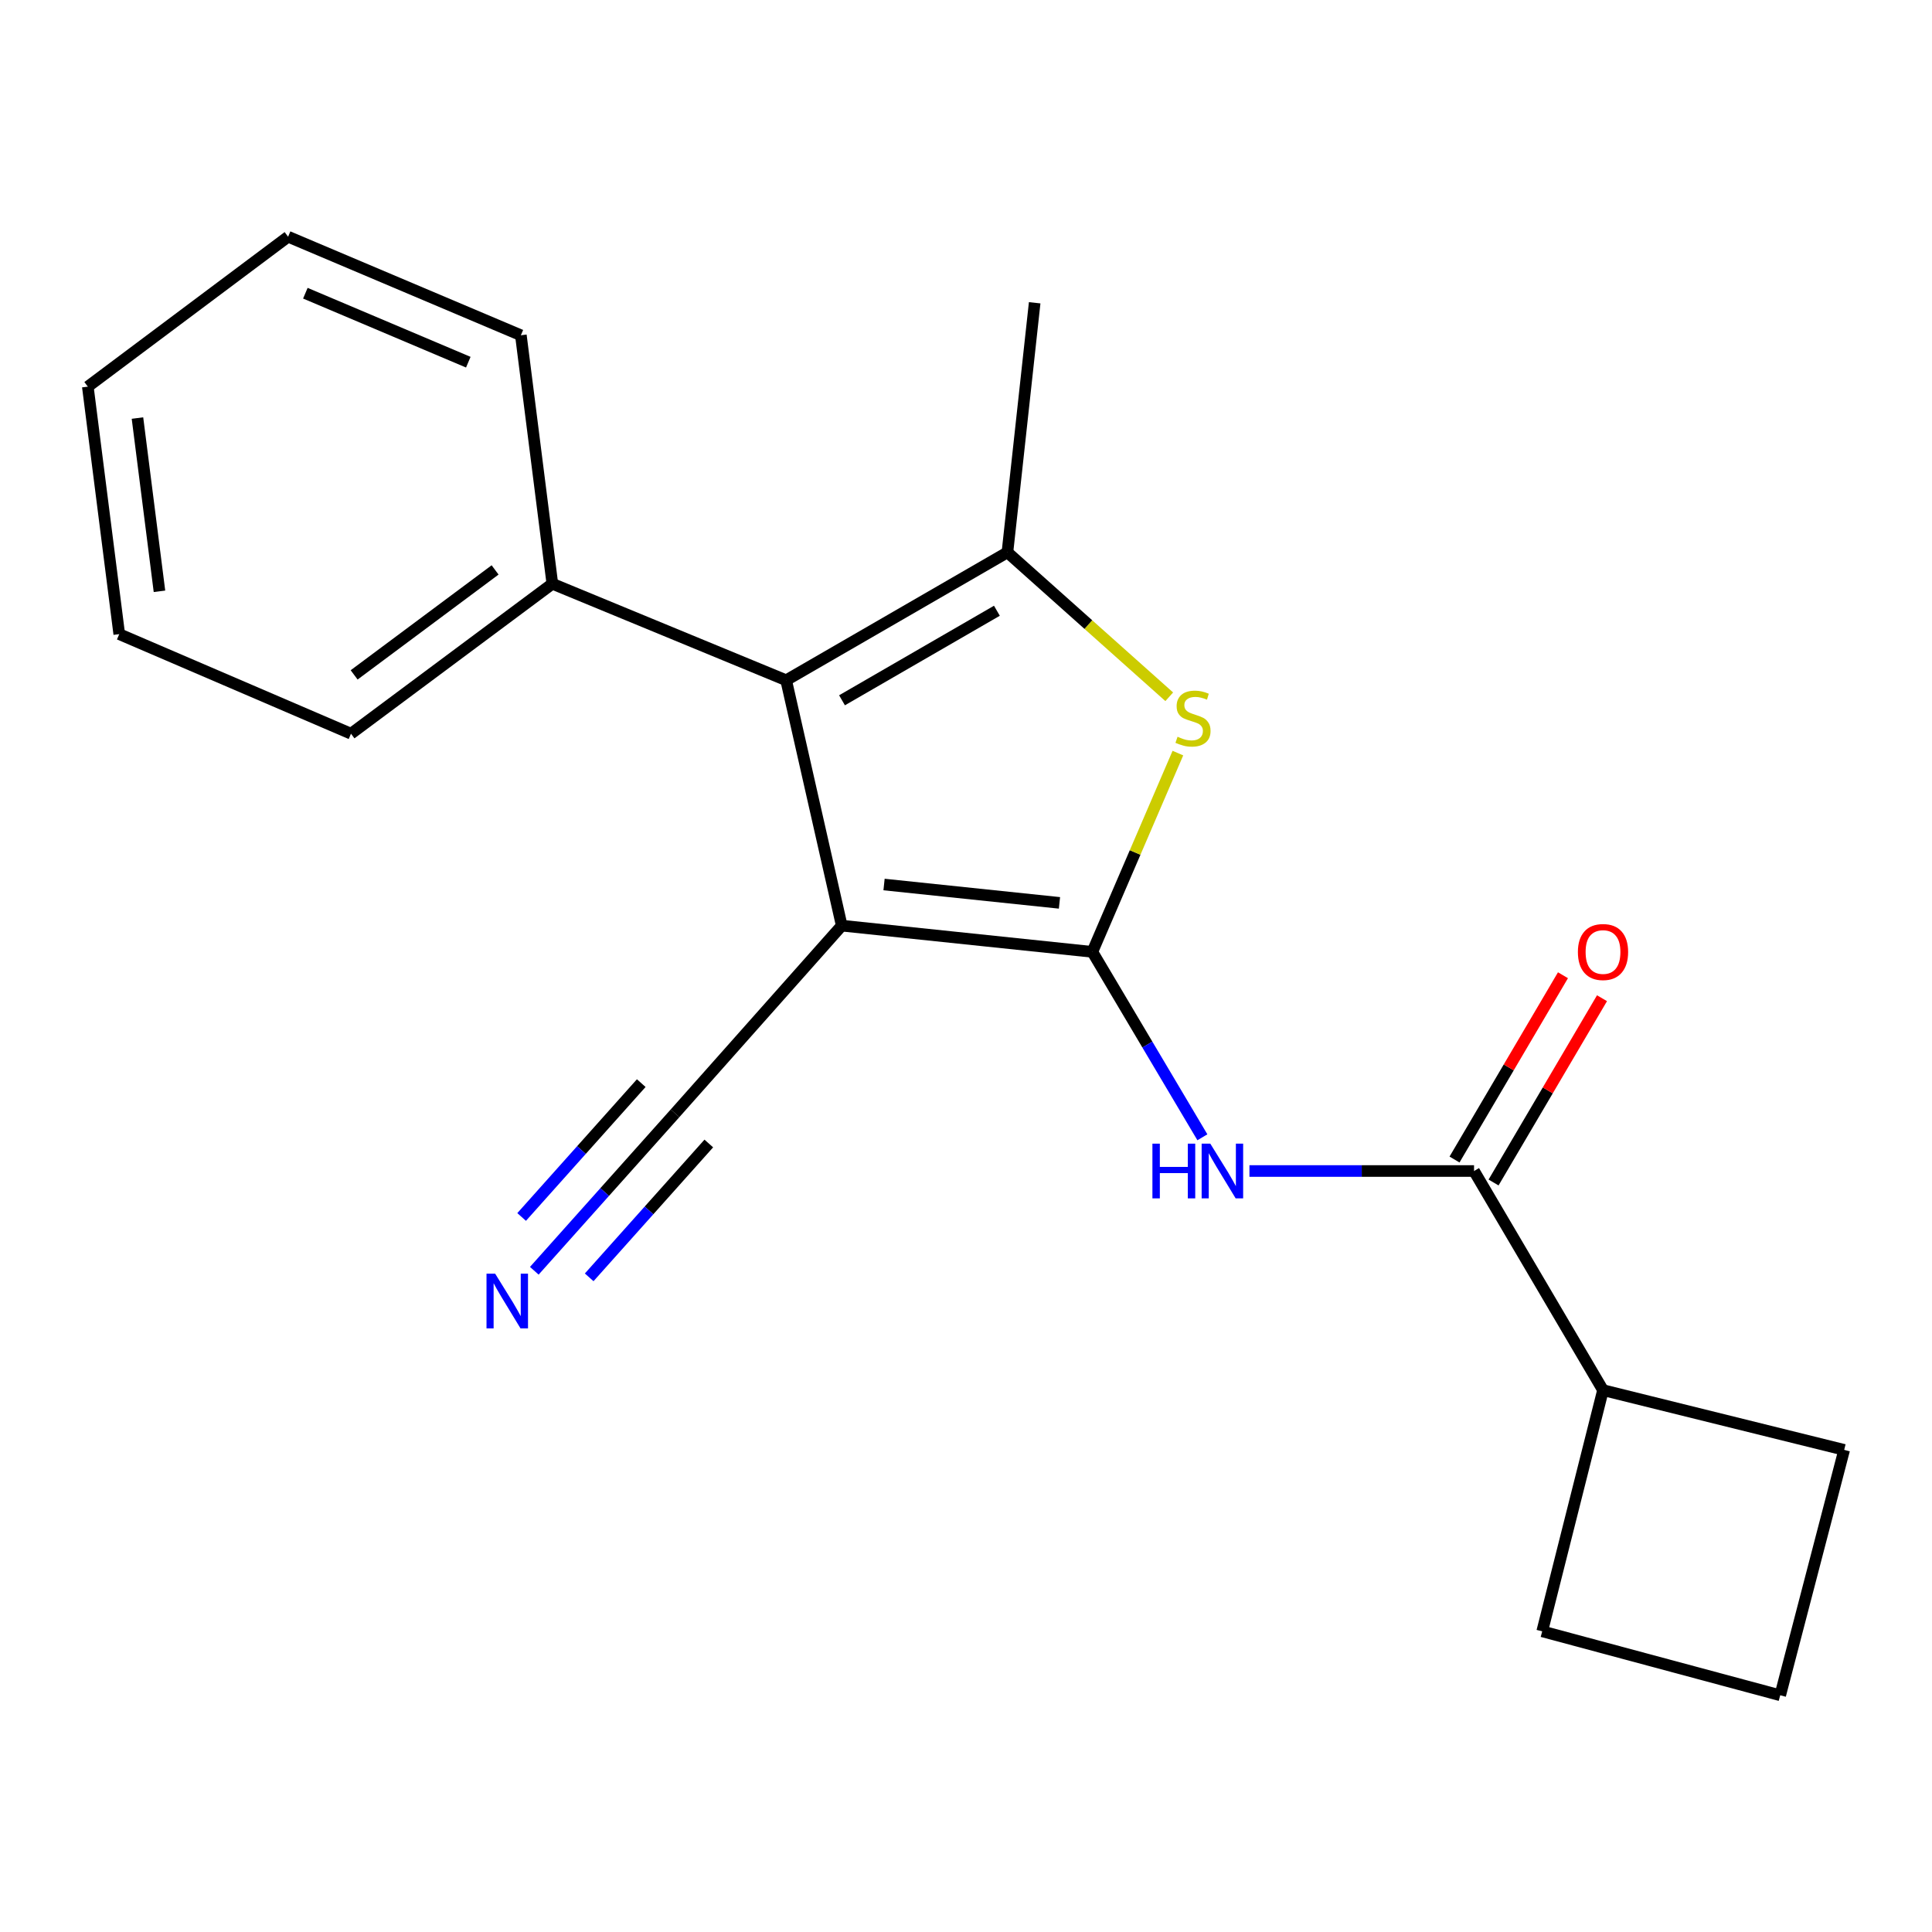 <?xml version='1.0' encoding='iso-8859-1'?>
<svg version='1.1' baseProfile='full'
              xmlns='http://www.w3.org/2000/svg'
                      xmlns:rdkit='http://www.rdkit.org/xml'
                      xmlns:xlink='http://www.w3.org/1999/xlink'
                  xml:space='preserve'
width='1000px' height='1000px' viewBox='0 0 1000 1000'>
<!-- END OF HEADER -->
<rect style='opacity:1.0;fill:#FFFFFF;stroke:none' width='1000' height='1000' x='0' y='0'> </rect>
<path class='bond-0' d='M 565.398,492.68 L 435.683,479.108' style='fill:none;fill-rule:evenodd;stroke:#000000;stroke-width:6px;stroke-linecap:butt;stroke-linejoin:miter;stroke-opacity:1' />
<path class='bond-0' d='M 548.381,467.326 L 457.58,457.826' style='fill:none;fill-rule:evenodd;stroke:#000000;stroke-width:6px;stroke-linecap:butt;stroke-linejoin:miter;stroke-opacity:1' />
<path class='bond-2' d='M 565.398,492.68 L 587.537,441.24' style='fill:none;fill-rule:evenodd;stroke:#000000;stroke-width:6px;stroke-linecap:butt;stroke-linejoin:miter;stroke-opacity:1' />
<path class='bond-2' d='M 587.537,441.24 L 609.676,389.801' style='fill:none;fill-rule:evenodd;stroke:#CCCC00;stroke-width:6px;stroke-linecap:butt;stroke-linejoin:miter;stroke-opacity:1' />
<path class='bond-4' d='M 565.398,492.68 L 593.875,540.668' style='fill:none;fill-rule:evenodd;stroke:#000000;stroke-width:6px;stroke-linecap:butt;stroke-linejoin:miter;stroke-opacity:1' />
<path class='bond-4' d='M 593.875,540.668 L 622.352,588.657' style='fill:none;fill-rule:evenodd;stroke:#0000FF;stroke-width:6px;stroke-linecap:butt;stroke-linejoin:miter;stroke-opacity:1' />
<path class='bond-1' d='M 435.683,479.108 L 406.911,352.101' style='fill:none;fill-rule:evenodd;stroke:#000000;stroke-width:6px;stroke-linecap:butt;stroke-linejoin:miter;stroke-opacity:1' />
<path class='bond-6' d='M 435.683,479.108 L 349.392,576.248' style='fill:none;fill-rule:evenodd;stroke:#000000;stroke-width:6px;stroke-linecap:butt;stroke-linejoin:miter;stroke-opacity:1' />
<path class='bond-8' d='M 406.911,352.101 L 285.896,302.151' style='fill:none;fill-rule:evenodd;stroke:#000000;stroke-width:6px;stroke-linecap:butt;stroke-linejoin:miter;stroke-opacity:1' />
<path class='bond-20' d='M 406.911,352.101 L 521.439,285.896' style='fill:none;fill-rule:evenodd;stroke:#000000;stroke-width:6px;stroke-linecap:butt;stroke-linejoin:miter;stroke-opacity:1' />
<path class='bond-20' d='M 435.823,362.468 L 515.993,316.124' style='fill:none;fill-rule:evenodd;stroke:#000000;stroke-width:6px;stroke-linecap:butt;stroke-linejoin:miter;stroke-opacity:1' />
<path class='bond-3' d='M 605.199,360.65 L 563.319,323.273' style='fill:none;fill-rule:evenodd;stroke:#CCCC00;stroke-width:6px;stroke-linecap:butt;stroke-linejoin:miter;stroke-opacity:1' />
<path class='bond-3' d='M 563.319,323.273 L 521.439,285.896' style='fill:none;fill-rule:evenodd;stroke:#000000;stroke-width:6px;stroke-linecap:butt;stroke-linejoin:miter;stroke-opacity:1' />
<path class='bond-11' d='M 521.439,285.896 L 535.545,156.714' style='fill:none;fill-rule:evenodd;stroke:#000000;stroke-width:6px;stroke-linecap:butt;stroke-linejoin:miter;stroke-opacity:1' />
<path class='bond-5' d='M 646.708,606.114 L 704.834,606.114' style='fill:none;fill-rule:evenodd;stroke:#0000FF;stroke-width:6px;stroke-linecap:butt;stroke-linejoin:miter;stroke-opacity:1' />
<path class='bond-5' d='M 704.834,606.114 L 762.961,606.114' style='fill:none;fill-rule:evenodd;stroke:#000000;stroke-width:6px;stroke-linecap:butt;stroke-linejoin:miter;stroke-opacity:1' />
<path class='bond-9' d='M 773.064,612.06 L 801.13,564.368' style='fill:none;fill-rule:evenodd;stroke:#000000;stroke-width:6px;stroke-linecap:butt;stroke-linejoin:miter;stroke-opacity:1' />
<path class='bond-9' d='M 801.13,564.368 L 829.195,516.676' style='fill:none;fill-rule:evenodd;stroke:#FF0000;stroke-width:6px;stroke-linecap:butt;stroke-linejoin:miter;stroke-opacity:1' />
<path class='bond-9' d='M 752.858,600.169 L 780.924,552.477' style='fill:none;fill-rule:evenodd;stroke:#000000;stroke-width:6px;stroke-linecap:butt;stroke-linejoin:miter;stroke-opacity:1' />
<path class='bond-9' d='M 780.924,552.477 L 808.989,504.785' style='fill:none;fill-rule:evenodd;stroke:#FF0000;stroke-width:6px;stroke-linecap:butt;stroke-linejoin:miter;stroke-opacity:1' />
<path class='bond-10' d='M 762.961,606.114 L 829.714,719.536' style='fill:none;fill-rule:evenodd;stroke:#000000;stroke-width:6px;stroke-linecap:butt;stroke-linejoin:miter;stroke-opacity:1' />
<path class='bond-7' d='M 349.392,576.248 L 312.972,617' style='fill:none;fill-rule:evenodd;stroke:#000000;stroke-width:6px;stroke-linecap:butt;stroke-linejoin:miter;stroke-opacity:1' />
<path class='bond-7' d='M 312.972,617 L 276.553,657.752' style='fill:none;fill-rule:evenodd;stroke:#0000FF;stroke-width:6px;stroke-linecap:butt;stroke-linejoin:miter;stroke-opacity:1' />
<path class='bond-7' d='M 331.911,560.625 L 300.954,595.264' style='fill:none;fill-rule:evenodd;stroke:#000000;stroke-width:6px;stroke-linecap:butt;stroke-linejoin:miter;stroke-opacity:1' />
<path class='bond-7' d='M 300.954,595.264 L 269.997,629.903' style='fill:none;fill-rule:evenodd;stroke:#0000FF;stroke-width:6px;stroke-linecap:butt;stroke-linejoin:miter;stroke-opacity:1' />
<path class='bond-7' d='M 366.873,591.871 L 335.917,626.51' style='fill:none;fill-rule:evenodd;stroke:#000000;stroke-width:6px;stroke-linecap:butt;stroke-linejoin:miter;stroke-opacity:1' />
<path class='bond-7' d='M 335.917,626.51 L 304.96,661.149' style='fill:none;fill-rule:evenodd;stroke:#0000FF;stroke-width:6px;stroke-linecap:butt;stroke-linejoin:miter;stroke-opacity:1' />
<path class='bond-15' d='M 285.896,302.151 L 181.67,379.766' style='fill:none;fill-rule:evenodd;stroke:#000000;stroke-width:6px;stroke-linecap:butt;stroke-linejoin:miter;stroke-opacity:1' />
<path class='bond-15' d='M 256.259,294.989 L 183.301,349.32' style='fill:none;fill-rule:evenodd;stroke:#000000;stroke-width:6px;stroke-linecap:butt;stroke-linejoin:miter;stroke-opacity:1' />
<path class='bond-16' d='M 285.896,302.151 L 269.601,173.529' style='fill:none;fill-rule:evenodd;stroke:#000000;stroke-width:6px;stroke-linecap:butt;stroke-linejoin:miter;stroke-opacity:1' />
<path class='bond-13' d='M 829.714,719.536 L 798.246,844.367' style='fill:none;fill-rule:evenodd;stroke:#000000;stroke-width:6px;stroke-linecap:butt;stroke-linejoin:miter;stroke-opacity:1' />
<path class='bond-14' d='M 829.714,719.536 L 954.545,750.457' style='fill:none;fill-rule:evenodd;stroke:#000000;stroke-width:6px;stroke-linecap:butt;stroke-linejoin:miter;stroke-opacity:1' />
<path class='bond-12' d='M 921.436,877.477 L 954.545,750.457' style='fill:none;fill-rule:evenodd;stroke:#000000;stroke-width:6px;stroke-linecap:butt;stroke-linejoin:miter;stroke-opacity:1' />
<path class='bond-21' d='M 921.436,877.477 L 798.246,844.367' style='fill:none;fill-rule:evenodd;stroke:#000000;stroke-width:6px;stroke-linecap:butt;stroke-linejoin:miter;stroke-opacity:1' />
<path class='bond-17' d='M 181.67,379.766 L 61.723,328.227' style='fill:none;fill-rule:evenodd;stroke:#000000;stroke-width:6px;stroke-linecap:butt;stroke-linejoin:miter;stroke-opacity:1' />
<path class='bond-18' d='M 269.601,173.529 L 149.12,122.523' style='fill:none;fill-rule:evenodd;stroke:#000000;stroke-width:6px;stroke-linecap:butt;stroke-linejoin:miter;stroke-opacity:1' />
<path class='bond-18' d='M 242.389,187.468 L 158.052,151.764' style='fill:none;fill-rule:evenodd;stroke:#000000;stroke-width:6px;stroke-linecap:butt;stroke-linejoin:miter;stroke-opacity:1' />
<path class='bond-22' d='M 61.723,328.227 L 45.455,200.126' style='fill:none;fill-rule:evenodd;stroke:#000000;stroke-width:6px;stroke-linecap:butt;stroke-linejoin:miter;stroke-opacity:1' />
<path class='bond-22' d='M 82.541,306.058 L 71.153,216.387' style='fill:none;fill-rule:evenodd;stroke:#000000;stroke-width:6px;stroke-linecap:butt;stroke-linejoin:miter;stroke-opacity:1' />
<path class='bond-19' d='M 149.12,122.523 L 45.455,200.126' style='fill:none;fill-rule:evenodd;stroke:#000000;stroke-width:6px;stroke-linecap:butt;stroke-linejoin:miter;stroke-opacity:1' />
<path  class='atom-3' d='M 609.498 381.346
Q 609.818 381.466, 611.138 382.026
Q 612.458 382.586, 613.898 382.946
Q 615.378 383.266, 616.818 383.266
Q 619.498 383.266, 621.058 381.986
Q 622.618 380.666, 622.618 378.386
Q 622.618 376.826, 621.818 375.866
Q 621.058 374.906, 619.858 374.386
Q 618.658 373.866, 616.658 373.266
Q 614.138 372.506, 612.618 371.786
Q 611.138 371.066, 610.058 369.546
Q 609.018 368.026, 609.018 365.466
Q 609.018 361.906, 611.418 359.706
Q 613.858 357.506, 618.658 357.506
Q 621.938 357.506, 625.658 359.066
L 624.738 362.146
Q 621.338 360.746, 618.778 360.746
Q 616.018 360.746, 614.498 361.906
Q 612.978 363.026, 613.018 364.986
Q 613.018 366.506, 613.778 367.426
Q 614.578 368.346, 615.698 368.866
Q 616.858 369.386, 618.778 369.986
Q 621.338 370.786, 622.858 371.586
Q 624.378 372.386, 625.458 374.026
Q 626.578 375.626, 626.578 378.386
Q 626.578 382.306, 623.938 384.426
Q 621.338 386.506, 616.978 386.506
Q 614.458 386.506, 612.538 385.946
Q 610.658 385.426, 608.418 384.506
L 609.498 381.346
' fill='#CCCC00'/>
<path  class='atom-5' d='M 596.491 591.954
L 600.331 591.954
L 600.331 603.994
L 614.811 603.994
L 614.811 591.954
L 618.651 591.954
L 618.651 620.274
L 614.811 620.274
L 614.811 607.194
L 600.331 607.194
L 600.331 620.274
L 596.491 620.274
L 596.491 591.954
' fill='#0000FF'/>
<path  class='atom-5' d='M 626.451 591.954
L 635.731 606.954
Q 636.651 608.434, 638.131 611.114
Q 639.611 613.794, 639.691 613.954
L 639.691 591.954
L 643.451 591.954
L 643.451 620.274
L 639.571 620.274
L 629.611 603.874
Q 628.451 601.954, 627.211 599.754
Q 626.011 597.554, 625.651 596.874
L 625.651 620.274
L 621.971 620.274
L 621.971 591.954
L 626.451 591.954
' fill='#0000FF'/>
<path  class='atom-8' d='M 256.295 659.254
L 265.575 674.254
Q 266.495 675.734, 267.975 678.414
Q 269.455 681.094, 269.535 681.254
L 269.535 659.254
L 273.295 659.254
L 273.295 687.574
L 269.415 687.574
L 259.455 671.174
Q 258.295 669.254, 257.055 667.054
Q 255.855 664.854, 255.495 664.174
L 255.495 687.574
L 251.815 687.574
L 251.815 659.254
L 256.295 659.254
' fill='#0000FF'/>
<path  class='atom-10' d='M 816.714 492.76
Q 816.714 485.96, 820.074 482.16
Q 823.434 478.36, 829.714 478.36
Q 835.994 478.36, 839.354 482.16
Q 842.714 485.96, 842.714 492.76
Q 842.714 499.64, 839.314 503.56
Q 835.914 507.44, 829.714 507.44
Q 823.474 507.44, 820.074 503.56
Q 816.714 499.68, 816.714 492.76
M 829.714 504.24
Q 834.034 504.24, 836.354 501.36
Q 838.714 498.44, 838.714 492.76
Q 838.714 487.2, 836.354 484.4
Q 834.034 481.56, 829.714 481.56
Q 825.394 481.56, 823.034 484.36
Q 820.714 487.16, 820.714 492.76
Q 820.714 498.48, 823.034 501.36
Q 825.394 504.24, 829.714 504.24
' fill='#FF0000'/>
</svg>
